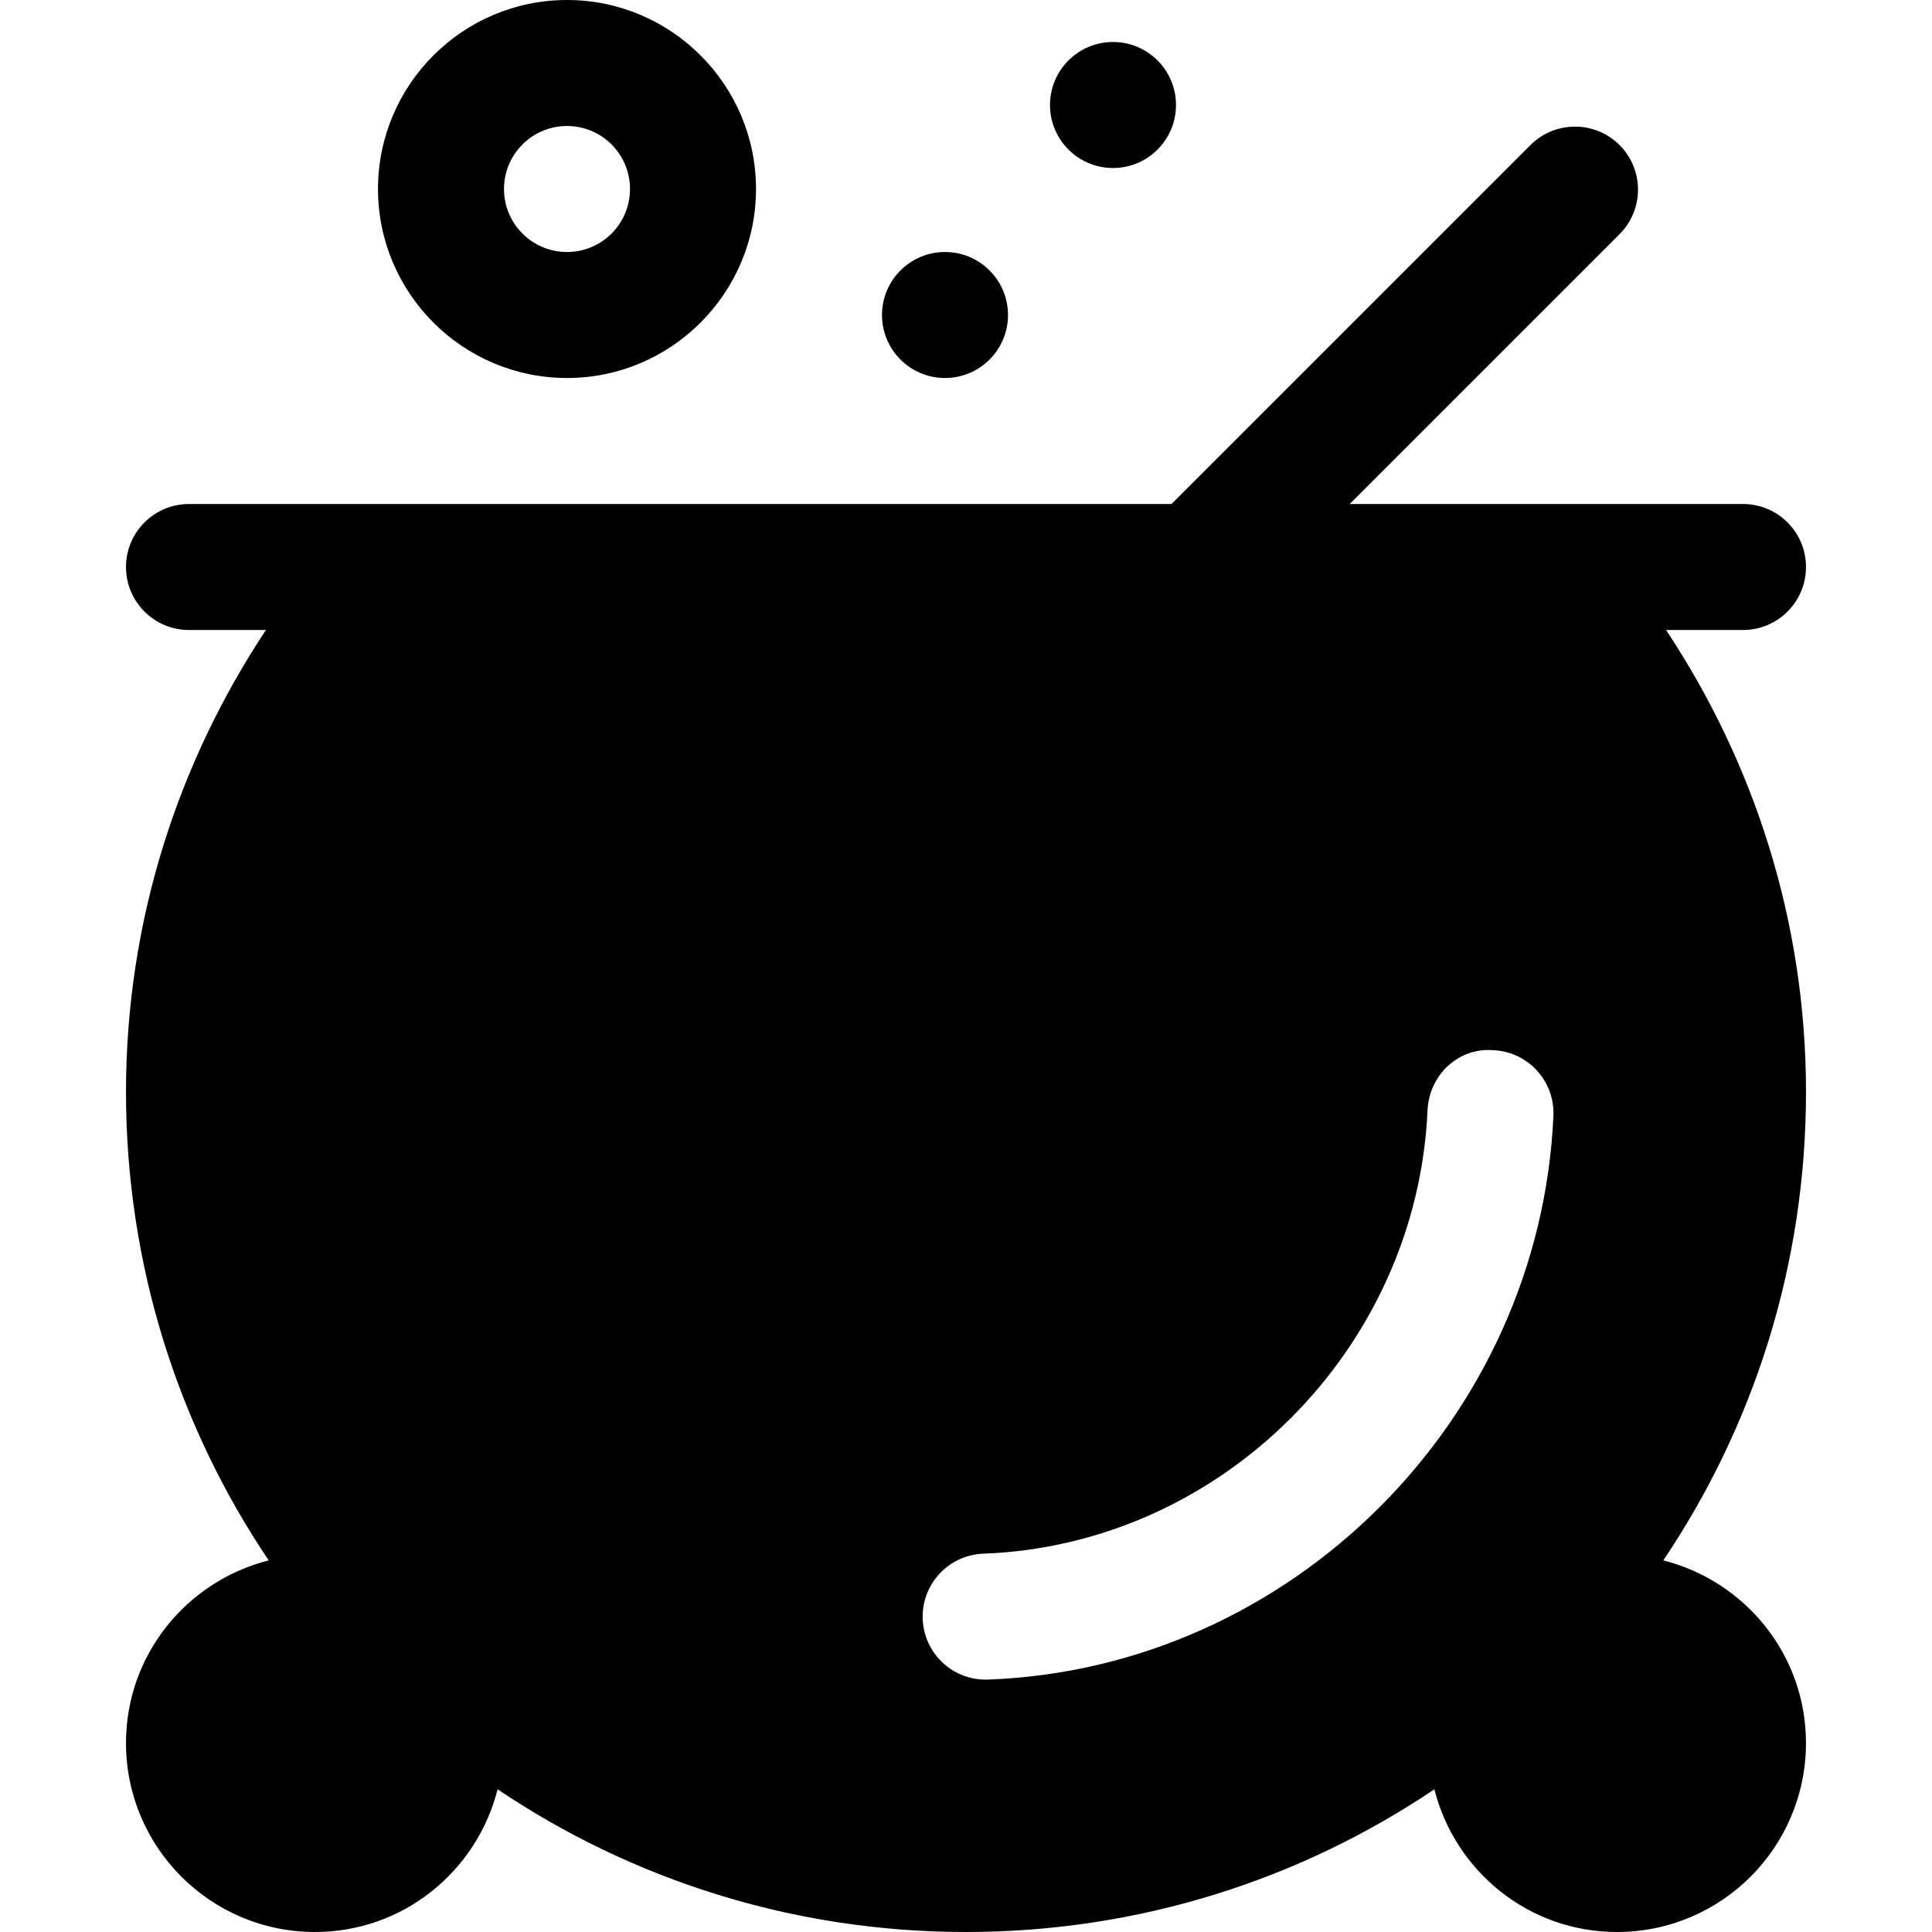 <?xml version="1.0" encoding="iso-8859-1"?>
<!-- Uploaded to: SVG Repo, www.svgrepo.com, Generator: SVG Repo Mixer Tools -->
<svg fill="#000000" height="800px" width="800px" version="1.1" id="Layer_1" xmlns="http://www.w3.org/2000/svg" xmlns:xlink="http://www.w3.org/1999/xlink" 
	 viewBox="0 0 512 512" xml:space="preserve">
<g>
	<g>
		<path d="M150.261,0c-27.62,0-50.087,22.467-50.087,50.087s22.467,50.087,50.087,50.087c27.619,0,50.087-22.468,50.087-50.087
			C200.348,22.468,177.88,0,150.261,0z M150.261,66.783c-9.22,0-16.696-7.475-16.696-16.696s7.475-16.696,16.696-16.696
			s16.696,7.475,16.696,16.696S159.481,66.783,150.261,66.783z"/>
	</g>
</g>
<g>
	<g>
		<circle cx="250.435" cy="83.478" r="16.696"/>
	</g>
</g>
<g>
	<g>
		<circle cx="294.957" cy="27.826" r="16.696"/>
	</g>
</g>
<g>
	<g>
		<path d="M441.525,166.957h20.388c9.22,0,16.696-7.475,16.696-16.696s-7.475-16.696-16.696-16.696H357.689l71.509-71.509
			c6.52-6.52,6.52-17.091,0-23.611c-6.52-6.52-17.091-6.52-23.611,0l-95.121,95.12H50.087c-9.22,0-16.696,7.475-16.696,16.696
			s7.475,16.696,16.696,16.696h20.388C47.183,202.1,33.391,244.067,33.391,289.391c0,45.963,13.945,88.663,37.816,124.129
			c-21.694,5.497-37.816,24.989-37.816,48.393c0,27.662,22.424,50.087,50.087,50.087c23.404,0,42.896-16.121,48.393-37.816
			C167.337,498.055,210.037,512,256,512c45.961,0,88.658-13.944,124.122-37.811c5.498,21.693,24.99,37.811,48.392,37.811
			c27.662,0,50.087-22.424,50.087-50.087c0-23.402-16.118-42.891-37.809-48.392c23.87-35.465,37.817-78.166,37.817-124.13
			C478.609,244.067,464.817,202.1,441.525,166.957z M261.831,445.108c-0.211,0.011-0.424,0.011-0.63,0.011
			c-8.934,0-16.343-7.076-16.673-16.076c-0.343-9.217,6.853-16.967,16.066-17.304c63.195-2.337,114.902-54.332,117.718-117.494
			c0.407-9.217,7.989-16.663,17.424-15.935c9.212,0.402,16.343,8.206,15.934,17.414
			C408.087,376.136,342.266,442.131,261.831,445.108z"/>
	</g>
</g>
</svg>